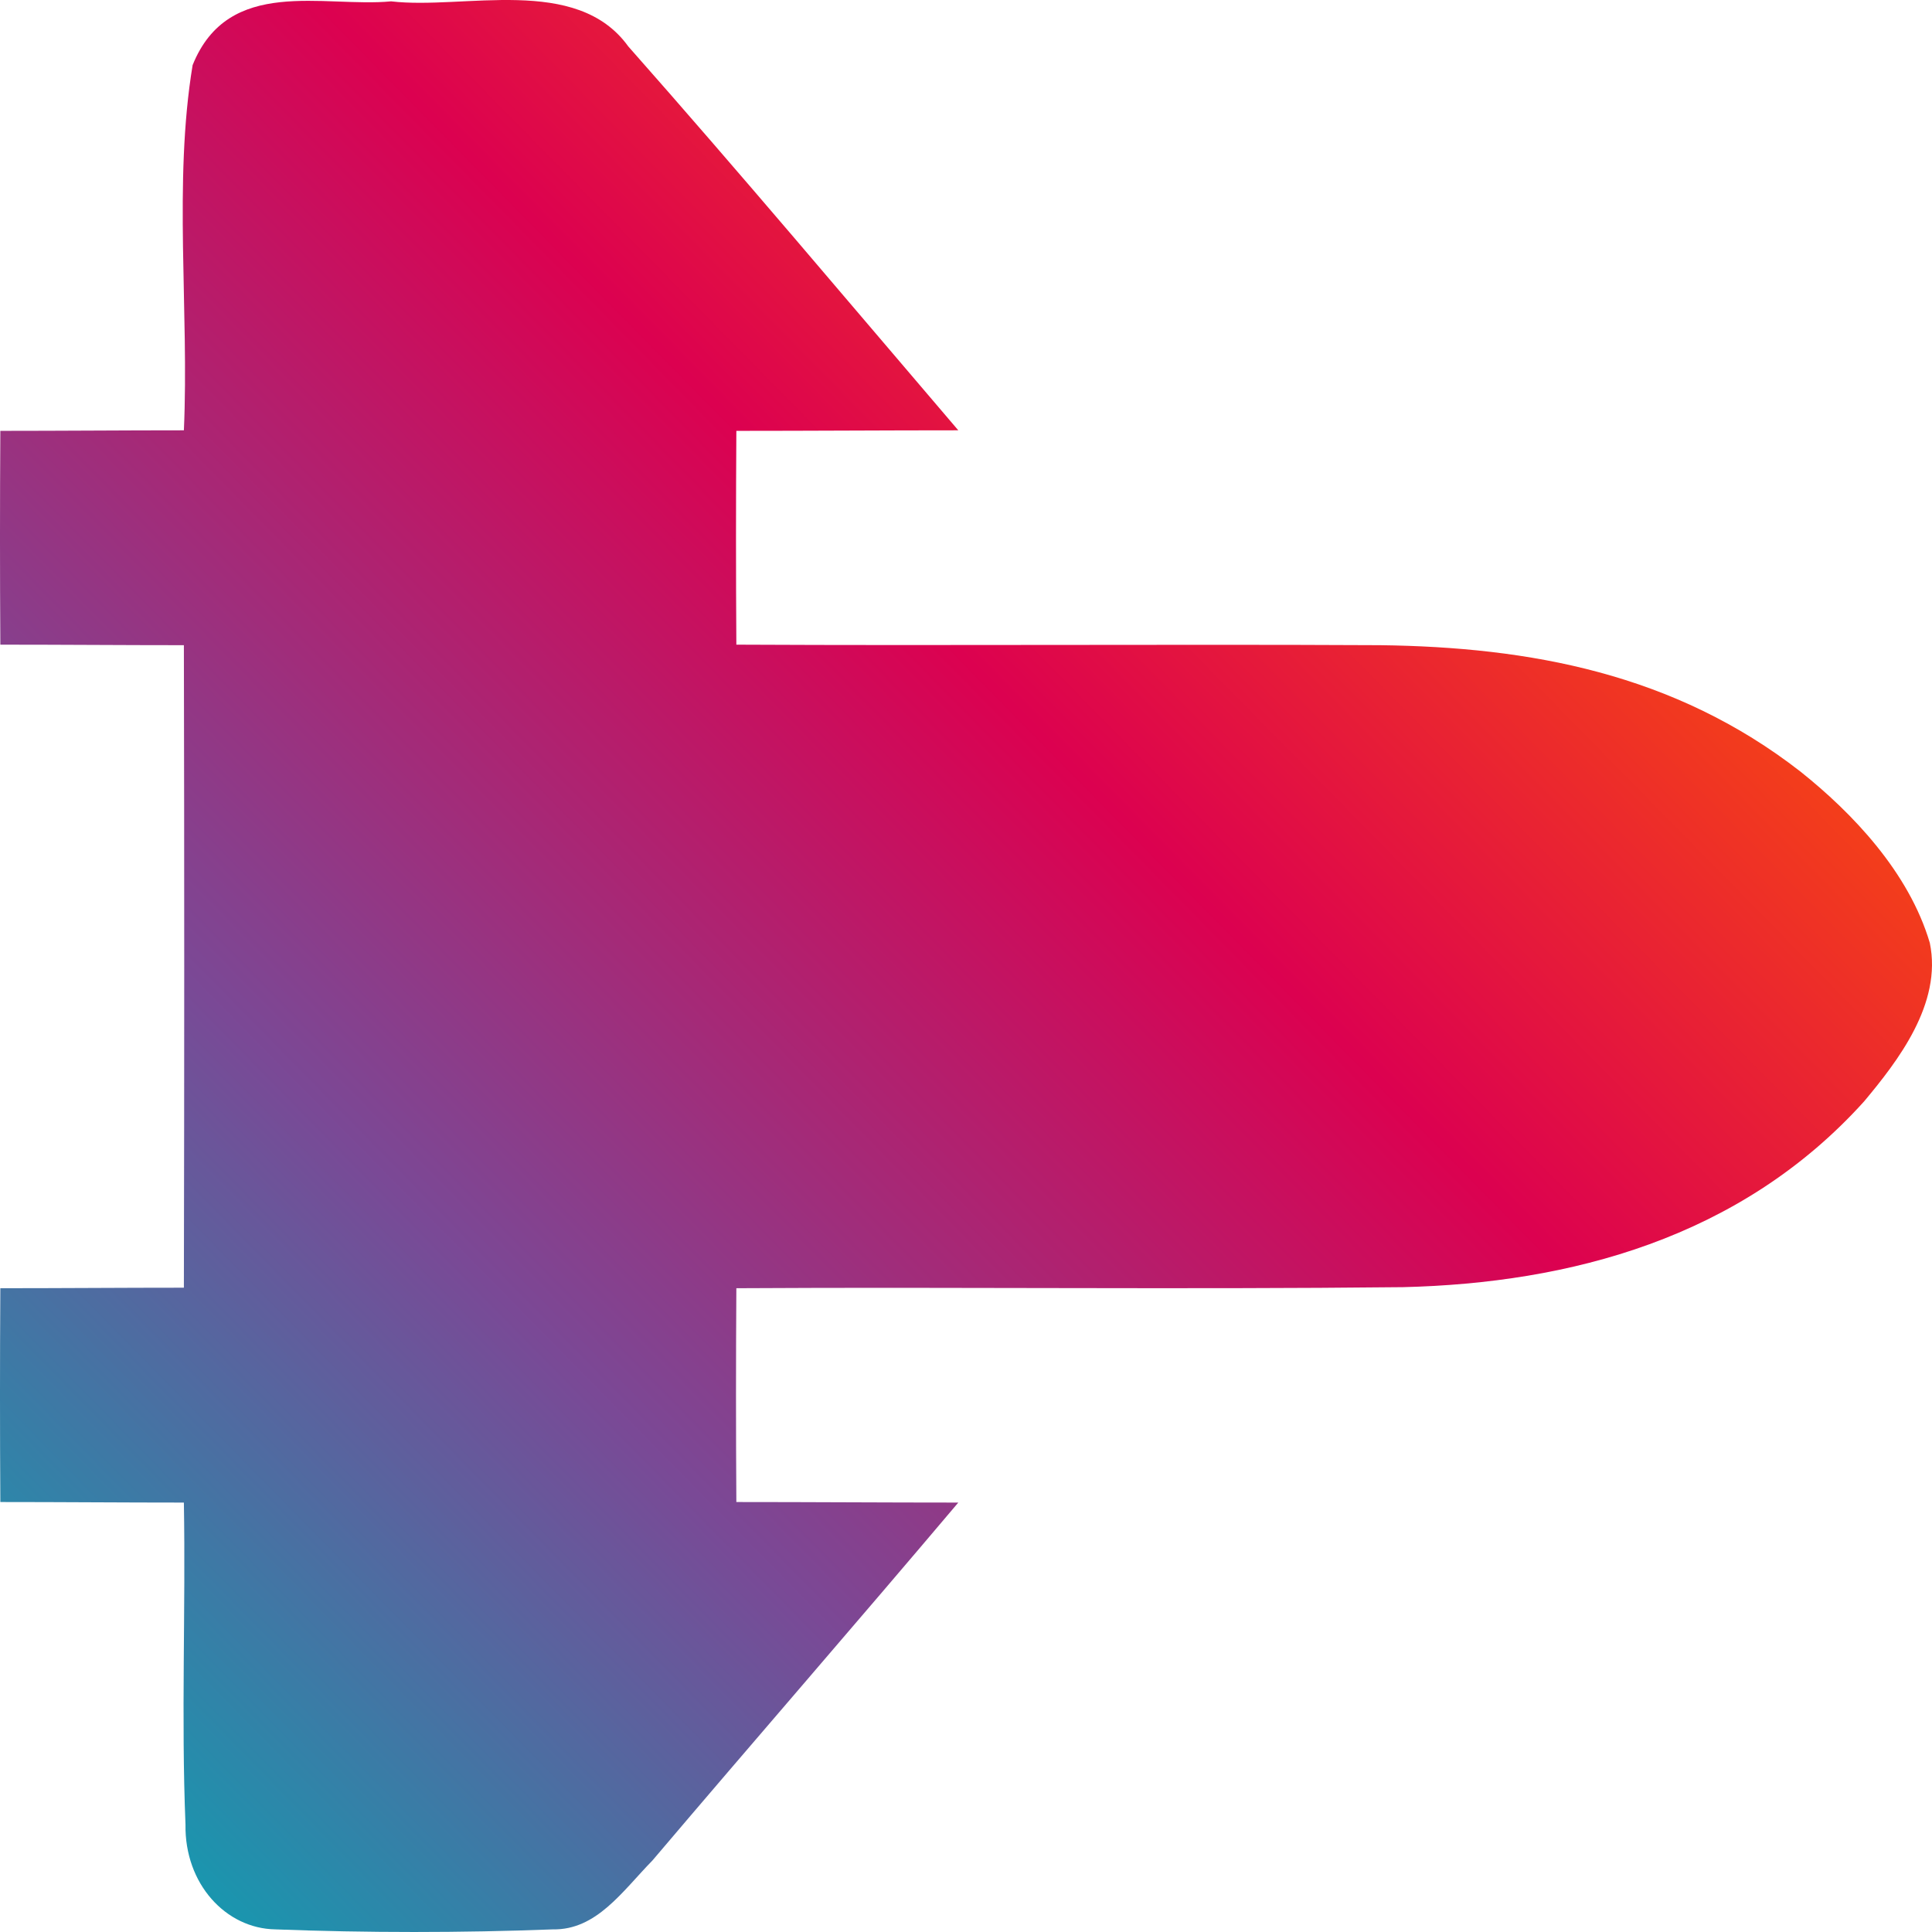 <svg width="96" height="96" viewBox="0 0 96 96" fill="none" xmlns="http://www.w3.org/2000/svg">
<g id="Enterprise">
<path id="Space Shuttle" d="M19.434 0.067C23.057 0.493 28.646 -1.264 31.217 2.304C36.76 8.574 42.166 15.005 47.617 21.382C43.949 21.382 40.269 21.409 36.589 21.409C36.566 24.95 36.566 28.491 36.589 32.033C47.251 32.086 57.914 32.006 68.577 32.059C75.994 32.152 83.194 33.457 89.468 38.343C92.04 40.393 94.851 43.336 95.891 46.85C96.52 49.873 94.291 52.735 92.623 54.732C86.474 61.548 77.971 63.758 69.72 63.958C58.68 64.078 47.629 63.945 36.589 64.011C36.566 67.553 36.566 71.094 36.589 74.635C40.269 74.635 43.937 74.662 47.617 74.662C42.577 80.626 37.468 86.498 32.417 92.449C30.92 93.98 29.64 95.91 27.468 95.87C22.943 96.043 18.211 96.043 13.686 95.87C11.217 95.83 9.171 93.607 9.217 90.665C9 85.339 9.229 80.001 9.137 74.662C6.097 74.662 3.057 74.635 0.017 74.635C-0.006 71.094 -0.006 67.553 0.017 64.011C3.057 64.011 6.097 63.985 9.137 63.985C9.16 53.347 9.16 42.697 9.137 32.059C6.097 32.059 3.057 32.033 0.017 32.033C-0.006 28.491 -0.006 24.95 0.017 21.409C3.057 21.409 6.097 21.382 9.137 21.382C9.4 15.444 8.611 9.04 9.571 3.236C11.354 -1.198 16.086 0.387 19.434 0.067Z" fill="url(#paint0_linear_1311_3141)"/>
</g>
<defs>
<linearGradient id="paint0_linear_1311_3141" x1="-14" y1="80" x2="68.67" y2="-1.293" gradientUnits="userSpaceOnUse">
<stop stop-color="#03A8B4"/>
<stop stop-color="#03A8B4"/>
<stop offset="0" stop-color="#03A8B4"/>
<stop offset="0.333" stop-color="#7A4996"/>
<stop offset="0.667" stop-color="#DC0150"/>
<stop offset="1" stop-color="#FF5C00"/>
</linearGradient>
</defs>
</svg>
